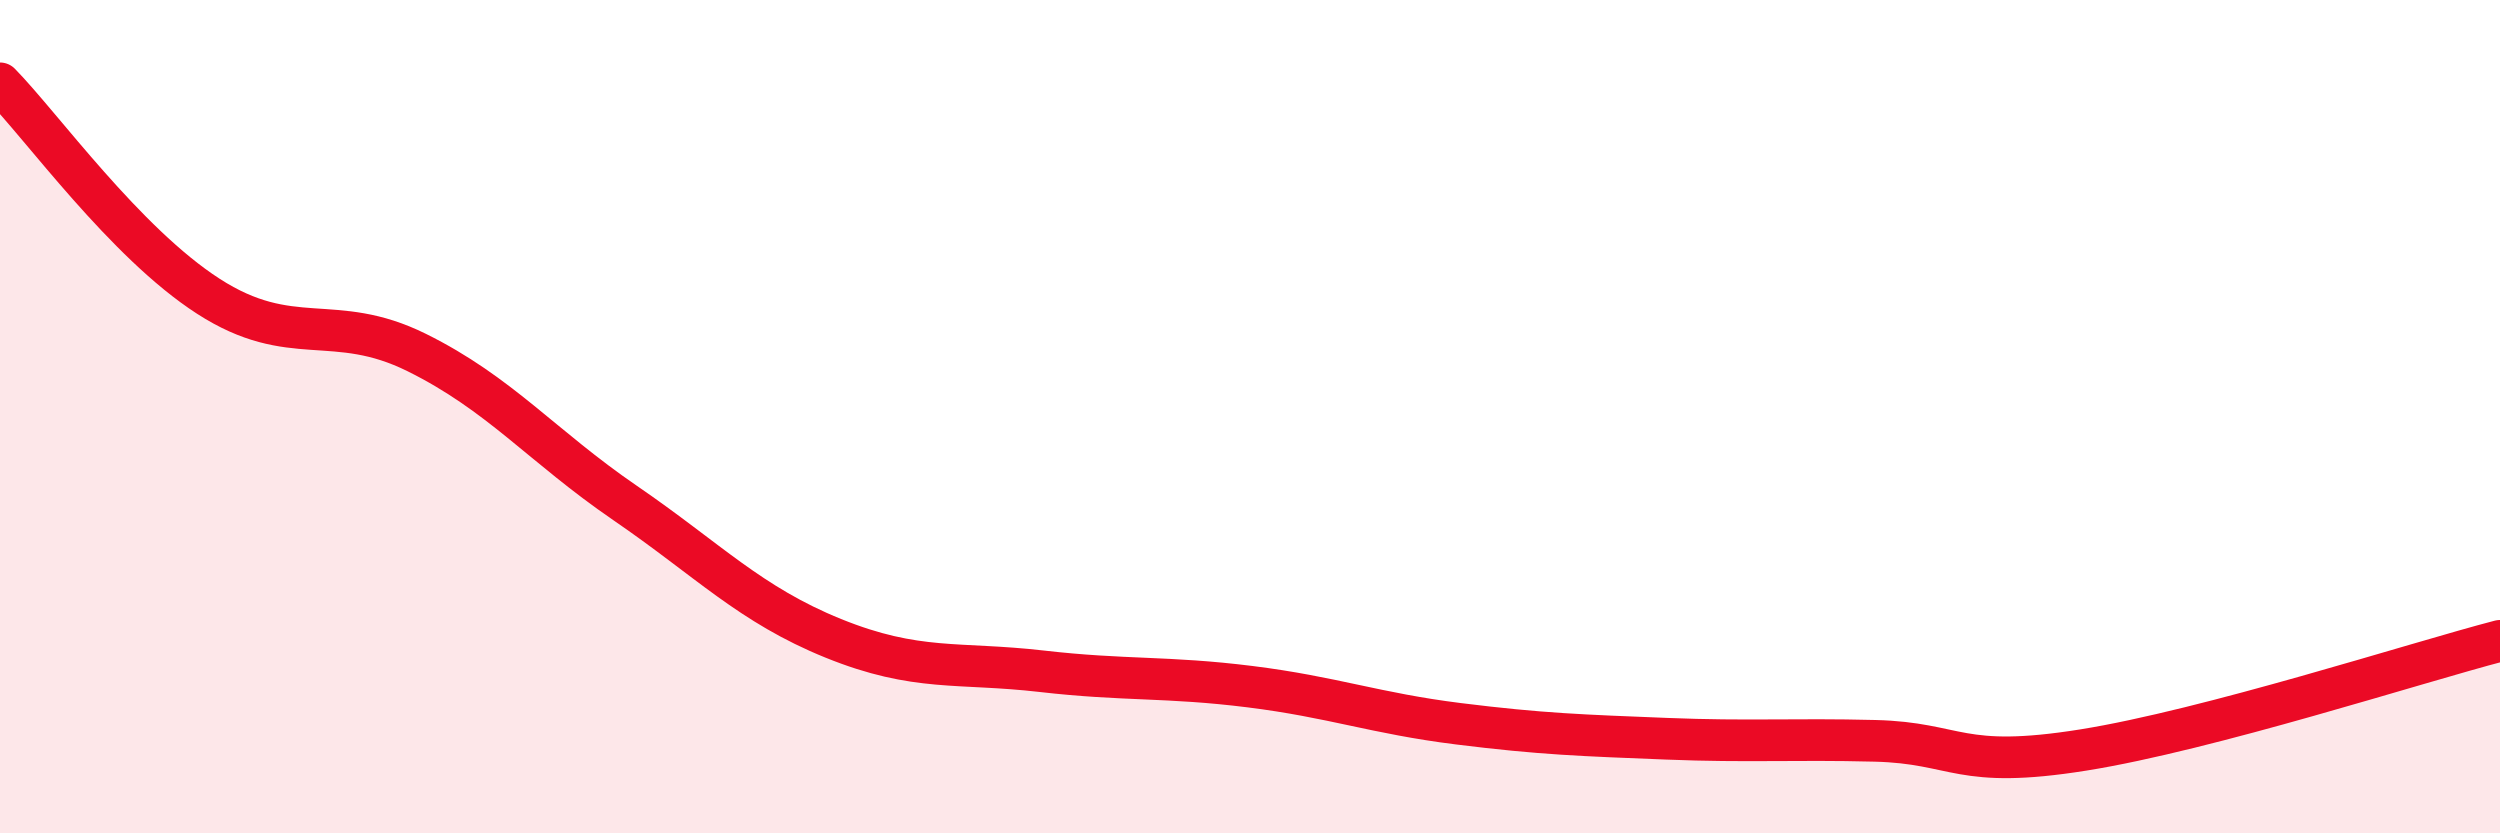 
    <svg width="60" height="20" viewBox="0 0 60 20" xmlns="http://www.w3.org/2000/svg">
      <path
        d="M 0,2 C 1,3.02 3,5.82 5,7.11 C 7,8.4 8,7.47 10,8.46 C 12,9.45 13,10.7 15,12.07 C 17,13.44 18,14.51 20,15.32 C 22,16.13 23,15.88 25,16.11 C 27,16.34 28,16.23 30,16.48 C 32,16.73 33,17.12 35,17.37 C 37,17.62 38,17.65 40,17.73 C 42,17.81 43,17.73 45,17.78 C 47,17.83 47,18.48 50,18 C 53,17.52 58,15.9 60,15.38L60 20L0 20Z"
        fill="#EB0A25"
        opacity="0.1"
        stroke-linecap="round"
        stroke-linejoin="round"
      />
      <path
        d="M 0,2 C 1,3.02 3,5.82 5,7.11 C 7,8.4 8,7.47 10,8.46 C 12,9.45 13,10.7 15,12.07 C 17,13.44 18,14.51 20,15.32 C 22,16.13 23,15.88 25,16.11 C 27,16.34 28,16.23 30,16.48 C 32,16.73 33,17.12 35,17.37 C 37,17.62 38,17.65 40,17.73 C 42,17.81 43,17.73 45,17.78 C 47,17.83 47,18.48 50,18 C 53,17.52 58,15.9 60,15.38"
        stroke="#EB0A25"
        stroke-width="1"
        fill="none"
        stroke-linecap="round"
        stroke-linejoin="round"
      />
    </svg>
  